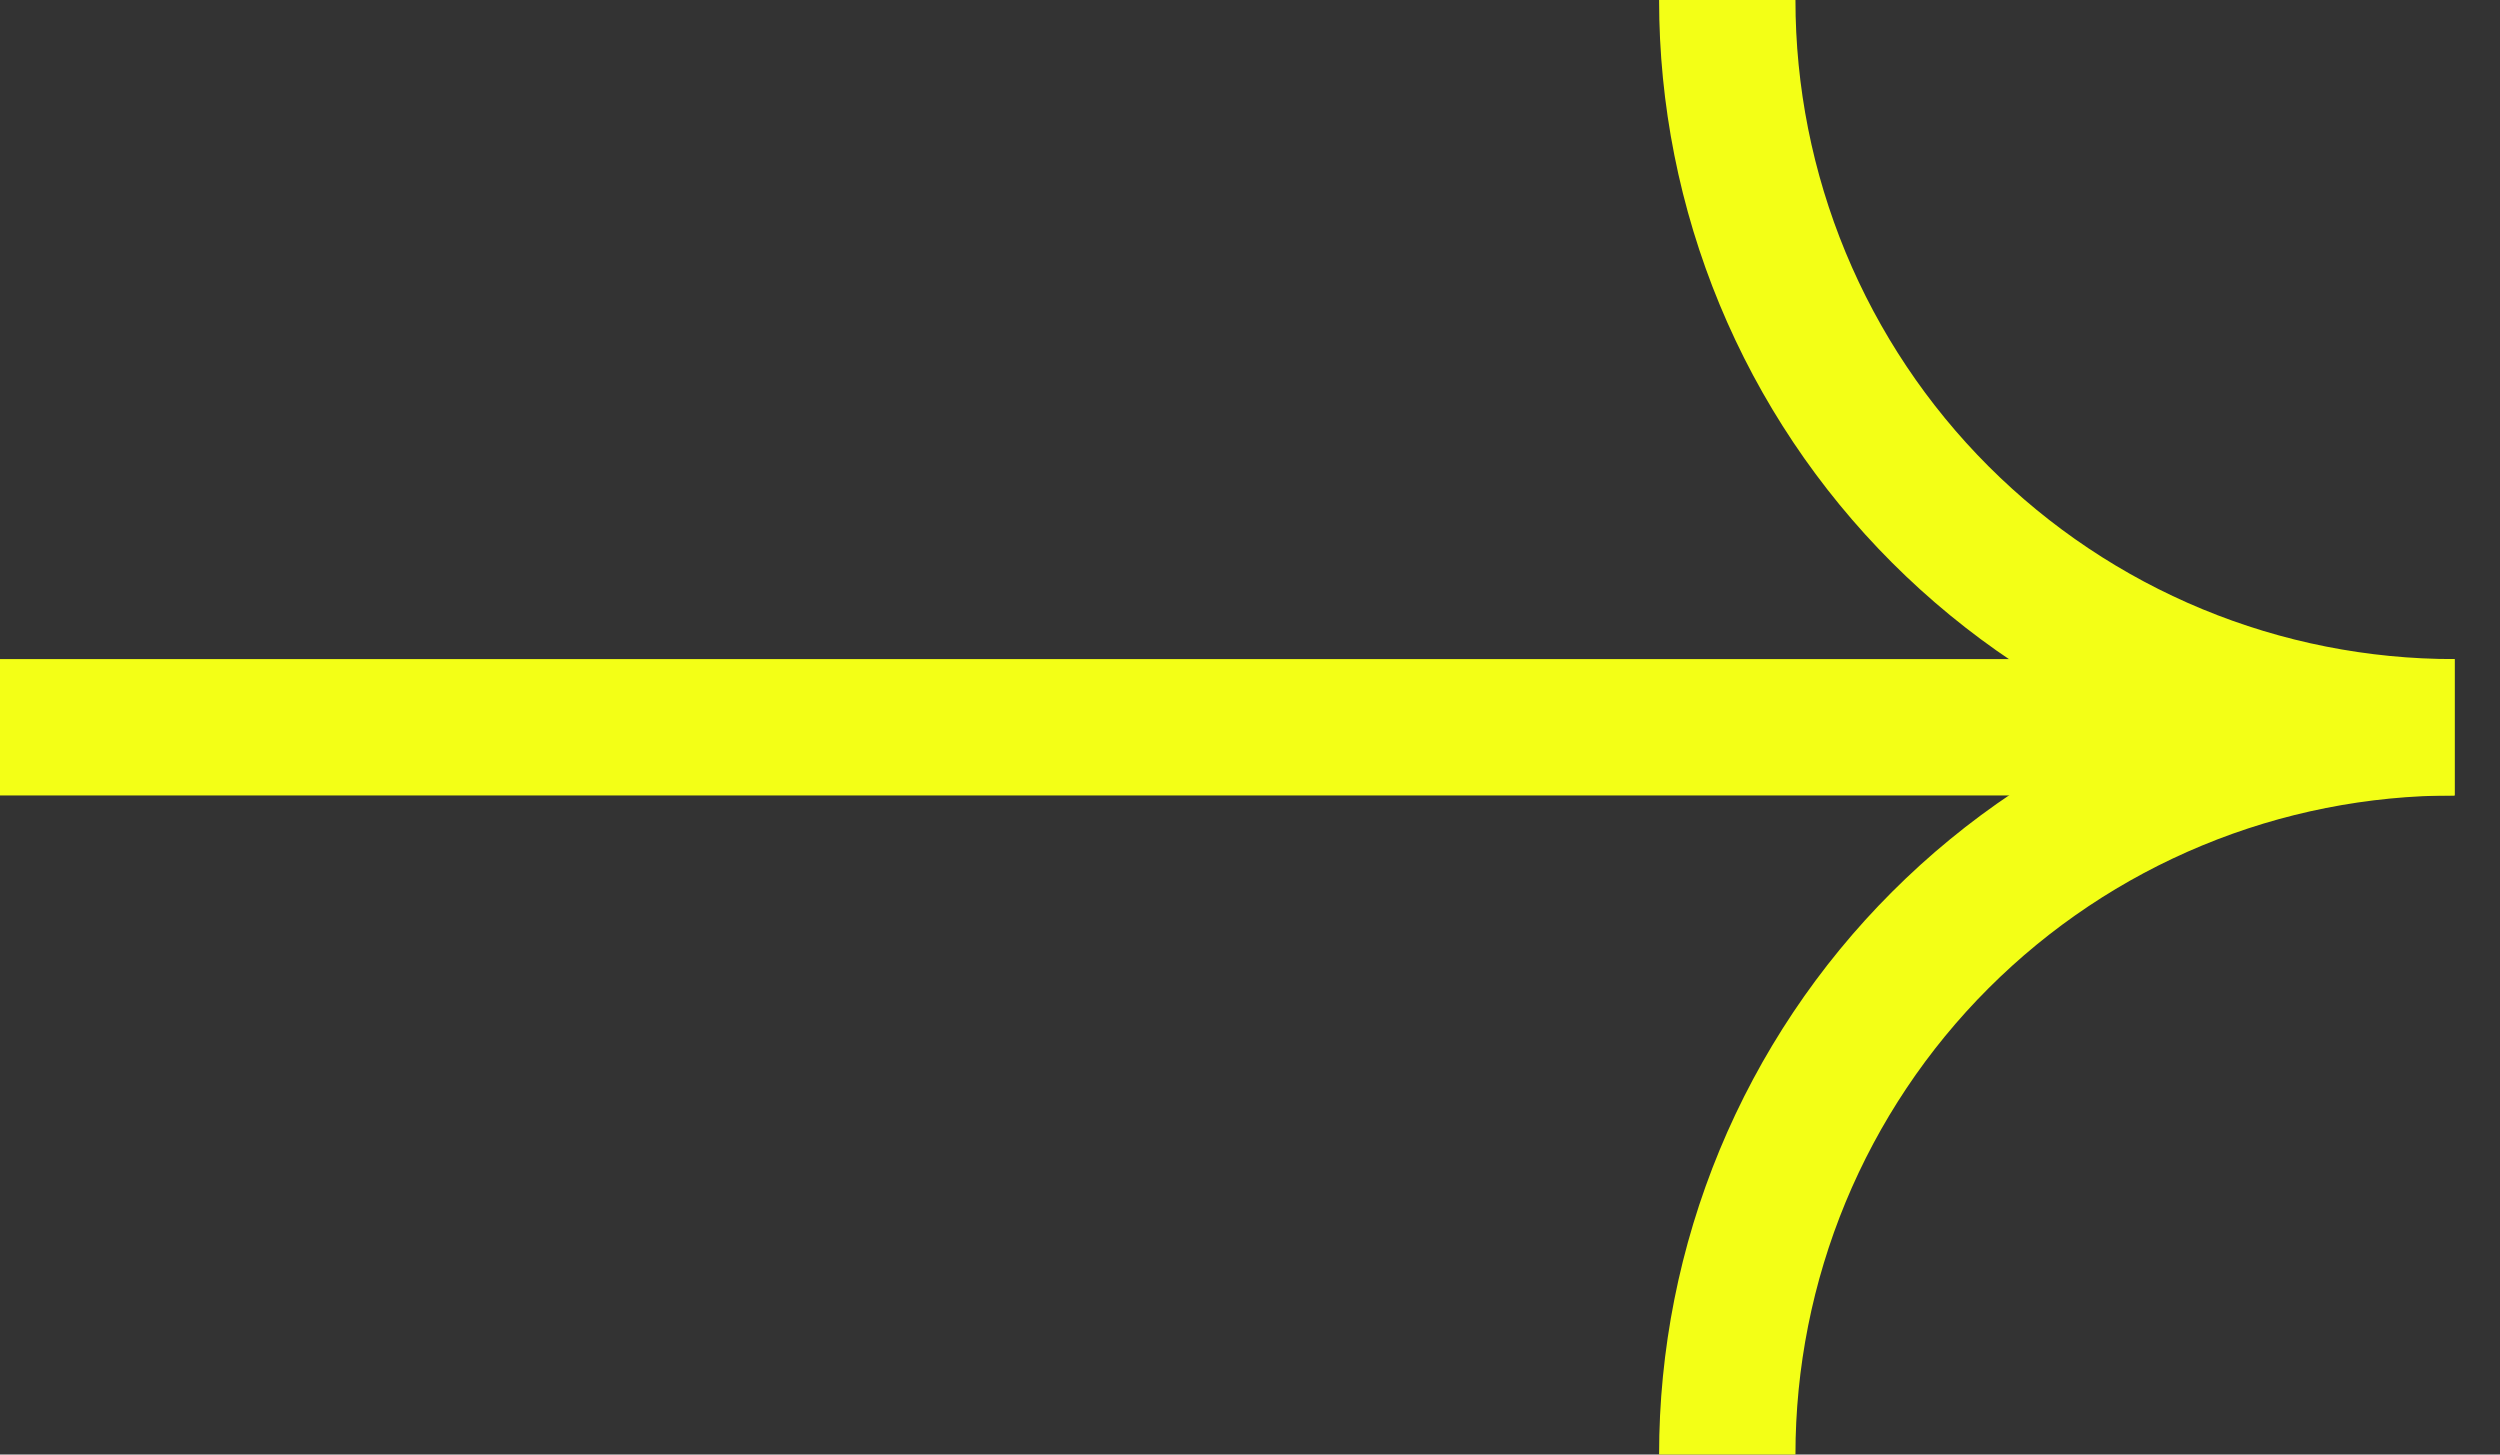 <svg width="55" height="32" viewBox="0 0 55 32" fill="none" xmlns="http://www.w3.org/2000/svg">
<rect x="0" y="0" width="55" height="32" fill="#333333" stroke="none"/>
<path d="M38 32C38 29.898 38.414 27.816 39.218 25.873C40.023 23.931 41.201 22.166 42.687 20.681C44.173 19.195 45.937 18.016 47.878 17.213C49.819 16.41 51.9 15.998 54 16C51.9 16.002 49.819 15.59 47.878 14.787C45.937 13.984 44.173 12.805 42.687 11.319C41.201 9.833 40.023 8.069 39.218 6.127C38.414 4.184 38 2.103 38 0" stroke="#F3FF16" stroke-width="3" stroke-miterlimit="10"/>
<path d="M54 16L0 16" stroke="#F3FF16" stroke-width="3" stroke-miterlimit="10"/>
</svg>
